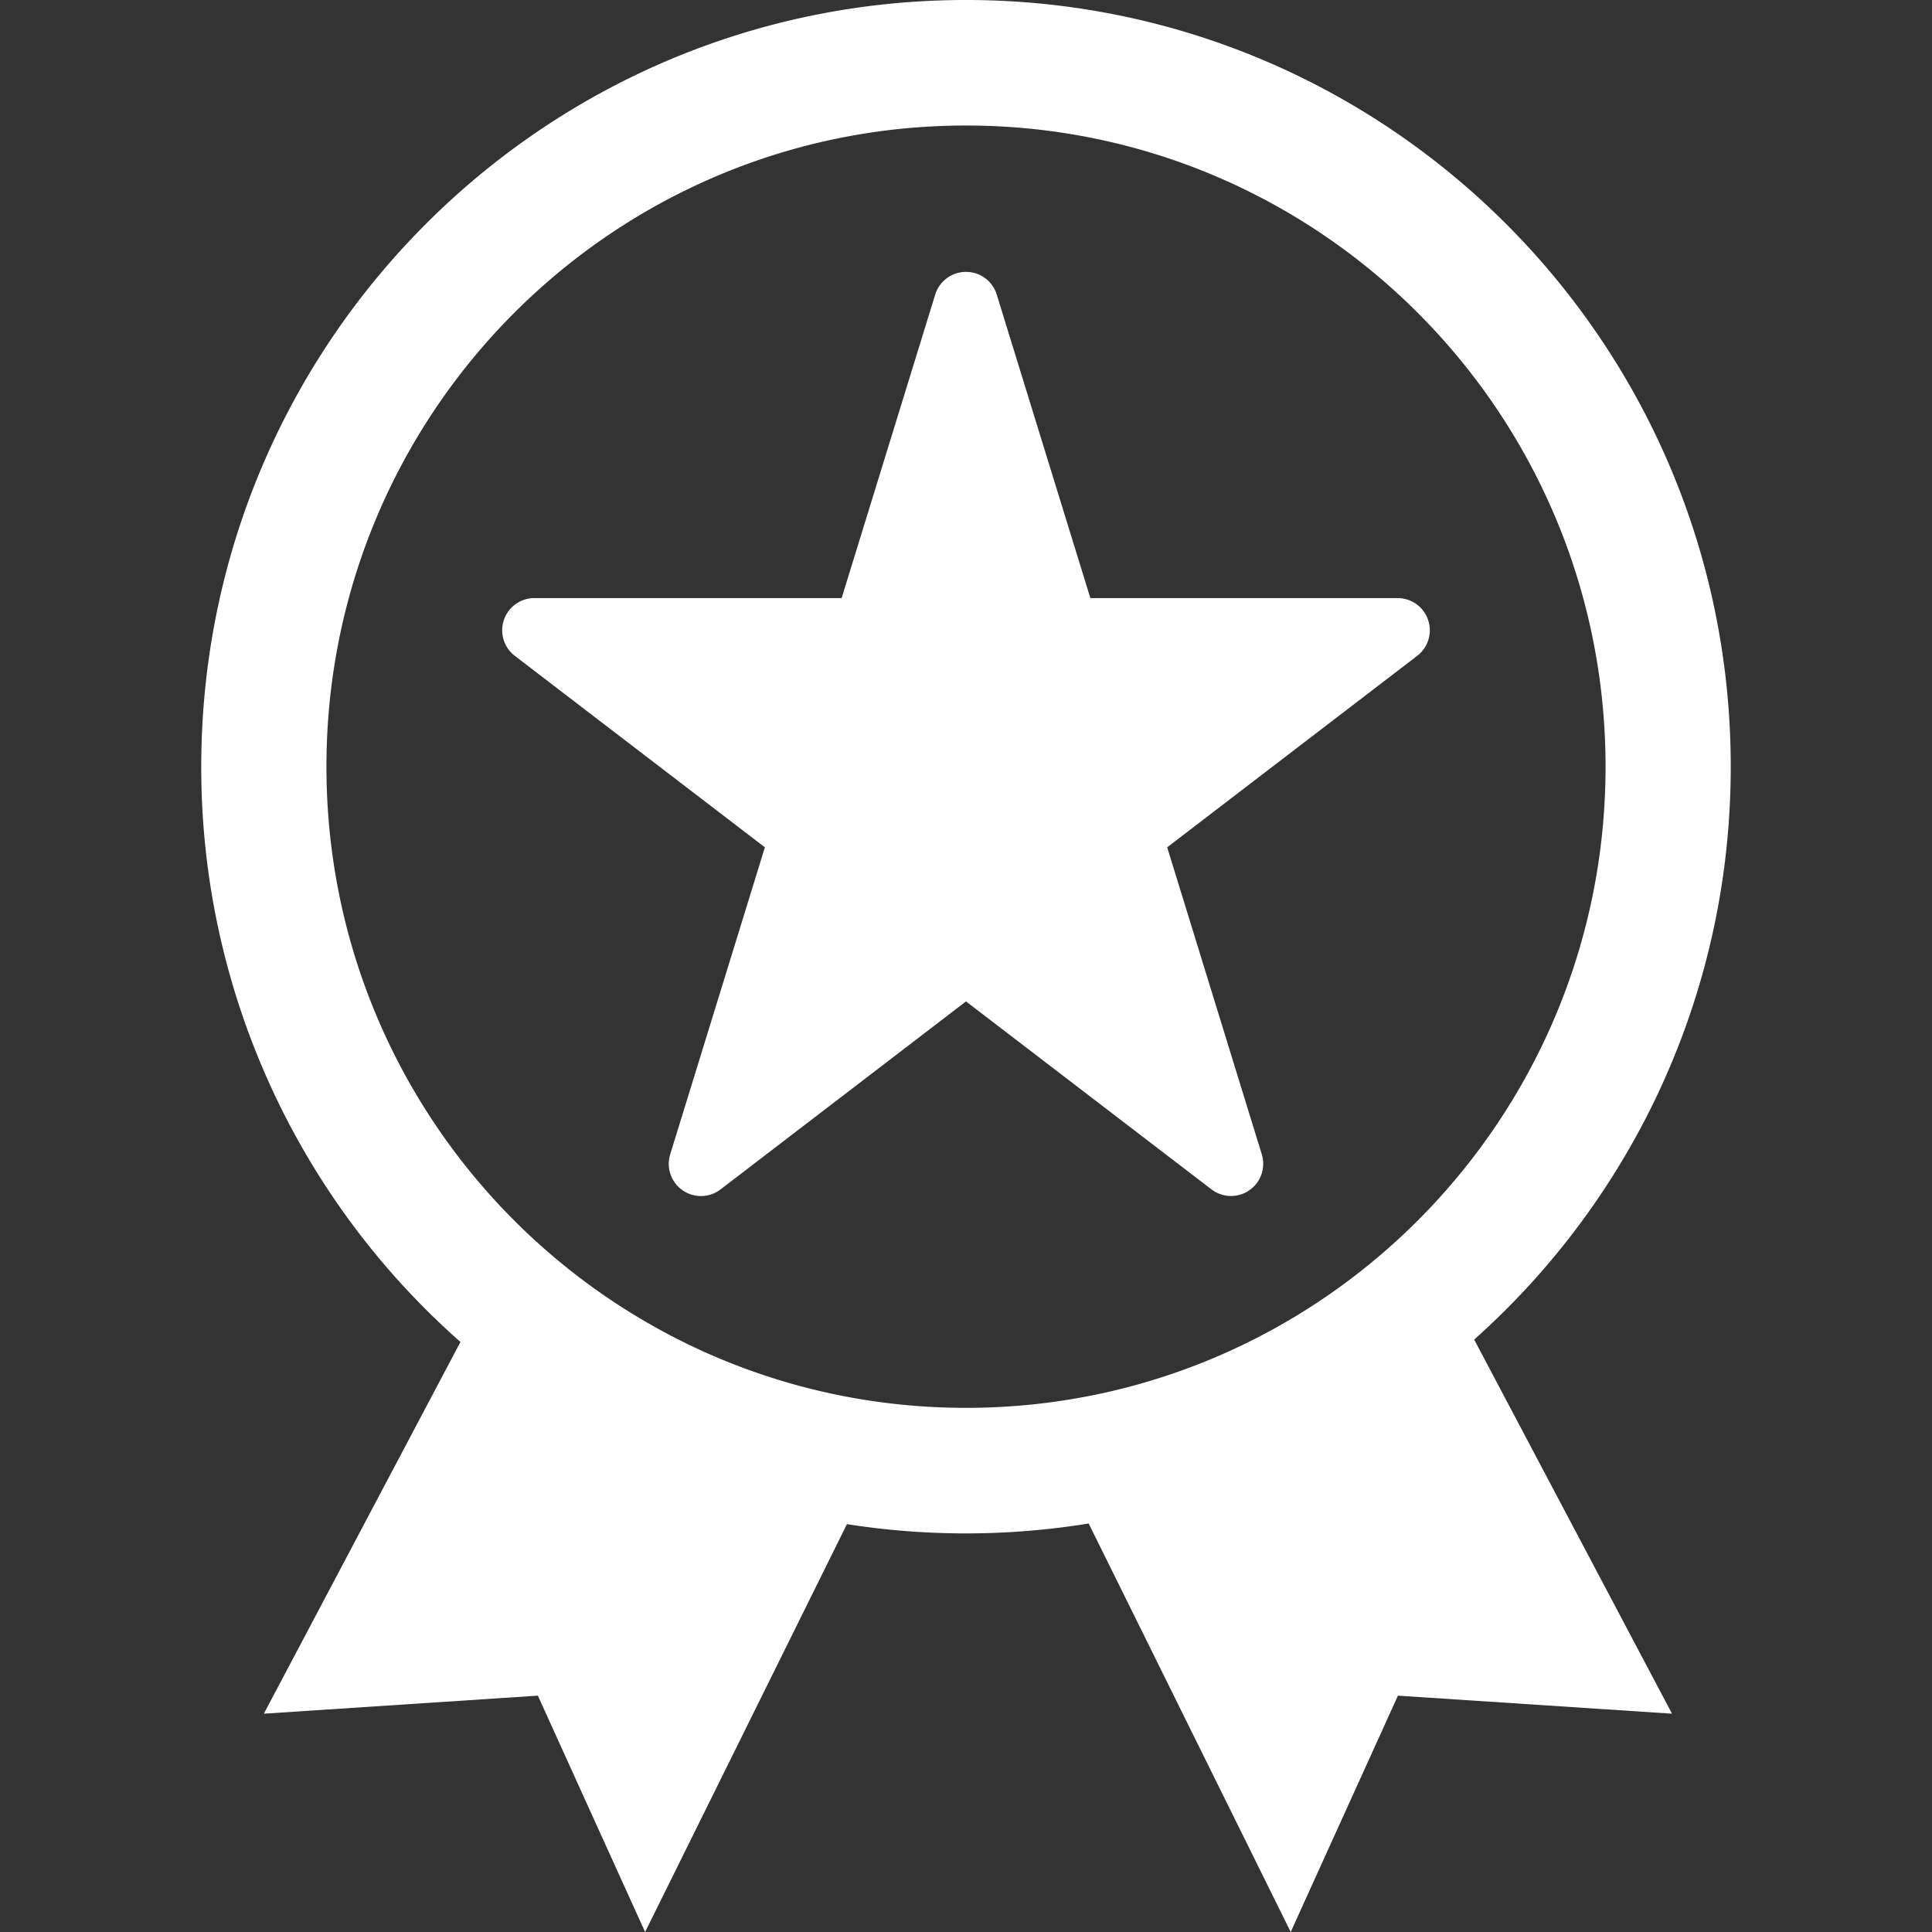 <svg width="30" height="30" xmlns="http://www.w3.org/2000/svg"><rect width="100%" height="100%" fill="#333333" stroke="none"/><path d="M15 0c6.558 0 11.875 5.33 11.875 11.905 0 3.538-1.54 6.716-3.984 8.896l3.072 5.809-4.256-.28L20.042 30l-3.137-6.343a11.93 11.93 0 01-3.754.01L10.017 30l-1.665-3.67-4.255.28 3.053-5.772a11.89 11.89 0 01-4.025-8.933C3.125 5.33 8.442 0 15 0zm0 1.949c-5.485 0-9.931 4.458-9.931 9.956 0 5.498 4.446 9.956 9.931 9.956 5.485 0 9.931-4.458 9.931-9.956 0-5.498-4.446-9.956-9.931-9.956zm.147 2.294a.5.5 0 01.33.33l1.454 4.714h4.771a.5.5 0 01.304.897l-3.882 2.973 1.469 4.767a.5.5 0 01-.782.544L15 15.55l-3.81 2.918a.5.5 0 01-.783-.544l1.47-4.767-3.883-2.973a.5.5 0 01.304-.897h4.771l1.453-4.713a.5.5 0 01.625-.33z" fill="#FFF"/></svg>